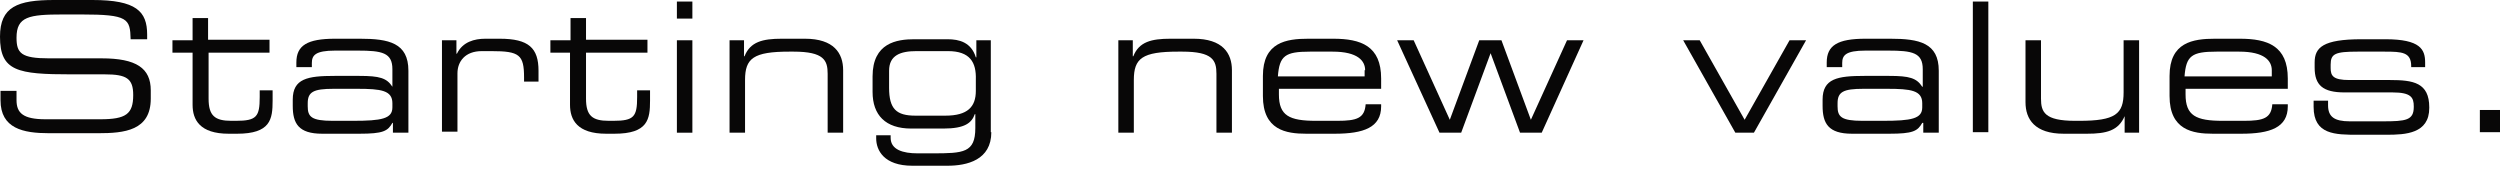 <?xml version="1.0" encoding="utf-8"?>
<!-- Generator: Adobe Illustrator 22.1.0, SVG Export Plug-In . SVG Version: 6.00 Build 0)  -->
<svg version="1.1" id="レイヤー_1" xmlns="http://www.w3.org/2000/svg" xmlns:xlink="http://www.w3.org/1999/xlink" x="0px"
	 y="0px" viewBox="0 0 484.2 32.8" style="enable-background:new 0 0 484.2 32.8;" xml:space="preserve" width="484.2" height="32.8">
<style type="text/css">
	.st0{fill:#080707;}
</style>
<g>
	<path class="st0" d="M0,17.6h3.2v1.8c0,2.5,1.3,3.7,5.6,3.7h10.6c5,0,6.4-1,6.4-4.7c0-3.2-1.3-4-5.5-4h-6.5C3.4,14.4,0,13.8,0,7.1
		C0,1.3,3.4,0,10.5,0h7.4c8.5,0,10.6,2.2,10.6,6.7v0.9h-3.2c-0.1-4-0.5-4.8-9.5-4.8h-3.6c-6.6,0-9,0.4-9,4.5c0,3,0.9,4,6.3,4h10.2
		c6.7,0,9.5,1.9,9.5,6.2v1.6c0,6.2-5.1,6.7-10.2,6.7H9.5c-5,0-9.4-0.9-9.4-6.4V17.6z"/>
	<path class="st0" d="M37.3,10.2h-3.9V7.8h3.9V3.5h3v4.2h11.9v2.5H40.4v8.9c0,3.3,1.2,4.3,4.4,4.3h0.9c4,0,4.6-0.8,4.6-4.6v-1.3h2.5
		v2c0,3.6-0.4,6.4-6.9,6.4h-1.6c-5.6,0-7-2.7-7-5.6V10.2z"/>
	<path class="st0" d="M76,23.8L76,23.8c-0.9,1.6-1.8,2.1-6.4,2.1h-7.2c-4.6,0-5.7-2-5.7-5.4v-1.2c0-4.1,2.9-4.6,8.1-4.6h4.8
		c3.9,0,5.3,0.4,6.4,2.1H76v-3.4c0-3.2-2-3.6-6.7-3.6h-4.4c-3.8,0-4.5,0.9-4.5,2.4V13h-3v-0.9c0-3.3,2.1-4.6,7.5-4.6h4.8
		c5.6,0,9.4,0.8,9.4,6.2v12h-3V23.8z M76,20c0-2.5-2.2-2.8-6.8-2.8h-4.6c-3.9,0-5,0.6-5,2.8v0.6c0,2,0.7,2.8,4.8,2.8h4
		c5.5,0,7.6-0.4,7.6-2.6V20z"/>
	<path class="st0" d="M85.6,7.8h2.8v2.6h0.1c1.1-2.3,3.4-2.9,5.5-2.9h2.8c5.6,0,7.5,1.8,7.5,6.2v2.1h-2.8v-0.8
		c0-4.4-0.9-5.1-6.3-5.1h-1.9c-3.2,0-4.7,2-4.7,4.3v11.3h-3V7.8z"/>
	<path class="st0" d="M110.5,10.2h-3.9V7.8h3.9V3.5h3v4.2h11.9v2.5h-11.9v8.9c0,3.3,1.2,4.3,4.4,4.3h0.9c4,0,4.6-0.8,4.6-4.6v-1.3
		h2.5v2c0,3.6-0.4,6.4-6.9,6.4h-1.6c-5.6,0-7-2.7-7-5.6V10.2z"/>
	<path class="st0" d="M131.1,0.3h3v3.3h-3V0.3z M131.1,7.8h3v17.9h-3V7.8z"/>
	<path class="st0" d="M141.3,7.8h2.8v3.1h0.1c1.1-2.8,3.5-3.4,7.2-3.4h4.5c5.6,0,7.4,2.8,7.4,6.1v12.1h-3V14.3
		c0-2.6-0.7-4.3-6.6-4.3h-0.8c-7,0-8.6,1.3-8.6,5.5v10.2h-3V7.8z"/>
	<path class="st0" d="M192,25.6c0,5.4-4.7,6.5-8.5,6.5h-6.8c-5.5,0-7-3-7-5.3v-0.6h2.8v0.5c0,2.3,2.4,3,5.2,3h2.9
		c6,0,8.3-0.1,8.3-4.9v-2.7h-0.1c-0.6,1.7-1.9,2.8-6.1,2.8h-6.2c-5,0-7.5-2.6-7.5-7.1v-3c0-6.5,4.7-7.2,8.1-7.2h6.4
		c2.3,0,4.6,0.6,5.5,3.5h0.1V7.8h2.8V25.6z M189,15.4c0.1-3.3-1.1-5.5-5.4-5.5h-6.1c-3.1,0-5.3,0.8-5.3,3.8V17
		c0,4.1,1.4,5.4,5.1,5.4h5.8c4.3,0,5.9-1.7,5.9-4.8V15.4z"/>
	<path class="st0" d="M216.6,7.8h2.8v3.1h0.1c1.1-2.8,3.5-3.4,7.2-3.4h4.5c5.6,0,7.4,2.8,7.4,6.1v12.1h-3V14.3
		c0-2.6-0.7-4.3-6.6-4.3h-0.8c-7,0-8.6,1.3-8.6,5.5v10.2h-3V7.8z"/>
	<path class="st0" d="M244.6,14.7c0-6.5,4.5-7.2,8.8-7.2h4.8c5.4,0,9.3,1.4,9.3,7.7v2h-19.8v1.1c0,4.1,2,5.1,7.2,5.1h4.1
		c3.8,0,5.3-0.5,5.5-3.2h3v0.4c0,4.1-3.4,5.3-9,5.3H253c-3.9,0-8.4-0.7-8.4-7.3V14.7z M264.4,13.6c0-1.8-1.4-3.6-6.3-3.6h-4.4
		c-4.8,0-5.9,0.8-6.2,4.8h16.8V13.6z"/>
	<path class="st0" d="M270.6,7.8h3.2l7,15.4l5.7-15.4h4.3l5.7,15.4l7-15.4h3.2l-8.1,17.9h-4.2l-5.7-15.4l-5.7,15.4h-4.2L270.6,7.8z"
		/>
	<path class="st0" d="M326,7.8h3.2l8.7,15.4l8.7-15.4h3.2l-10.1,17.9h-3.6L326,7.8z"/>
	<path class="st0" d="M372.3,23.8L372.3,23.8c-0.9,1.6-1.8,2.1-6.4,2.1h-7.2c-4.6,0-5.7-2-5.7-5.4v-1.2c0-4.1,2.9-4.6,8.1-4.6h4.8
		c3.9,0,5.3,0.4,6.4,2.1h0.1v-3.4c0-3.2-2-3.6-6.7-3.6h-4.4c-3.8,0-4.5,0.9-4.5,2.4V13h-3v-0.9c0-3.3,2.1-4.6,7.5-4.6h4.8
		c5.6,0,9.4,0.8,9.4,6.2v12h-3V23.8z M372.3,20c0-2.5-2.2-2.8-6.8-2.8h-4.6c-3.9,0-5,0.6-5,2.8v0.6c0,2,0.7,2.8,4.8,2.8h4
		c5.5,0,7.6-0.4,7.6-2.6V20z"/>
	<path class="st0" d="M382.1,0.3h3v25.3h-3V0.3z"/>
	<path class="st0" d="M411.5,22.5L411.5,22.5c-1.2,2.8-3.5,3.4-7.3,3.4h-4.5c-5.6,0-7.4-2.8-7.4-6.1V7.8h3v11.3
		c0,2.6,0.7,4.3,6.6,4.3h0.8c7,0,8.6-1.3,8.6-5.5V7.8h3v17.9h-2.8V22.5z"/>
	<path class="st0" d="M420.2,14.7c0-6.5,4.5-7.2,8.8-7.2h4.8c5.4,0,9.3,1.4,9.3,7.7v2h-19.8v1.1c0,4.1,2,5.1,7.2,5.1h4.1
		c3.8,0,5.3-0.5,5.5-3.2h3v0.4c0,4.1-3.4,5.3-9,5.3h-5.5c-3.9,0-8.4-0.7-8.4-7.3V14.7z M440,13.6c0-1.8-1.4-3.6-6.3-3.6h-4.4
		c-4.8,0-5.9,0.8-6.2,4.8H440V13.6z"/>
	<path class="st0" d="M448.1,19.5h2.8v0.9c0,2.2,1.2,3.1,4.2,3.1h6.4c4.5,0,6-0.2,6-2.8v-0.1c0-1.7-0.5-2.7-4.1-2.7h-9.3
		c-4.2,0-5.8-1.4-5.8-4.8v-1c0-2.9,1.6-4.5,9.1-4.5h4.6c6.8,0,7.7,2,7.7,4.5v0.9H467v-0.2c0-2.7-1.8-2.8-5.1-2.8h-5.3
		c-4.3,0-5.2,0.4-5.2,2.5v0.7c0,1.5,0.5,2.3,3.6,2.3h7.9c4.5,0,7.6,0.5,7.6,5.3v0.1c0,5-4.6,5.2-8.3,5.2h-5.5c-4.4,0-8.6,0-8.6-5.4
		V19.5z"/>
	<path class="st0" d="M480.3,21.3h3.9v4.3h-3.9V21.3z"/>
</g>
</svg>
